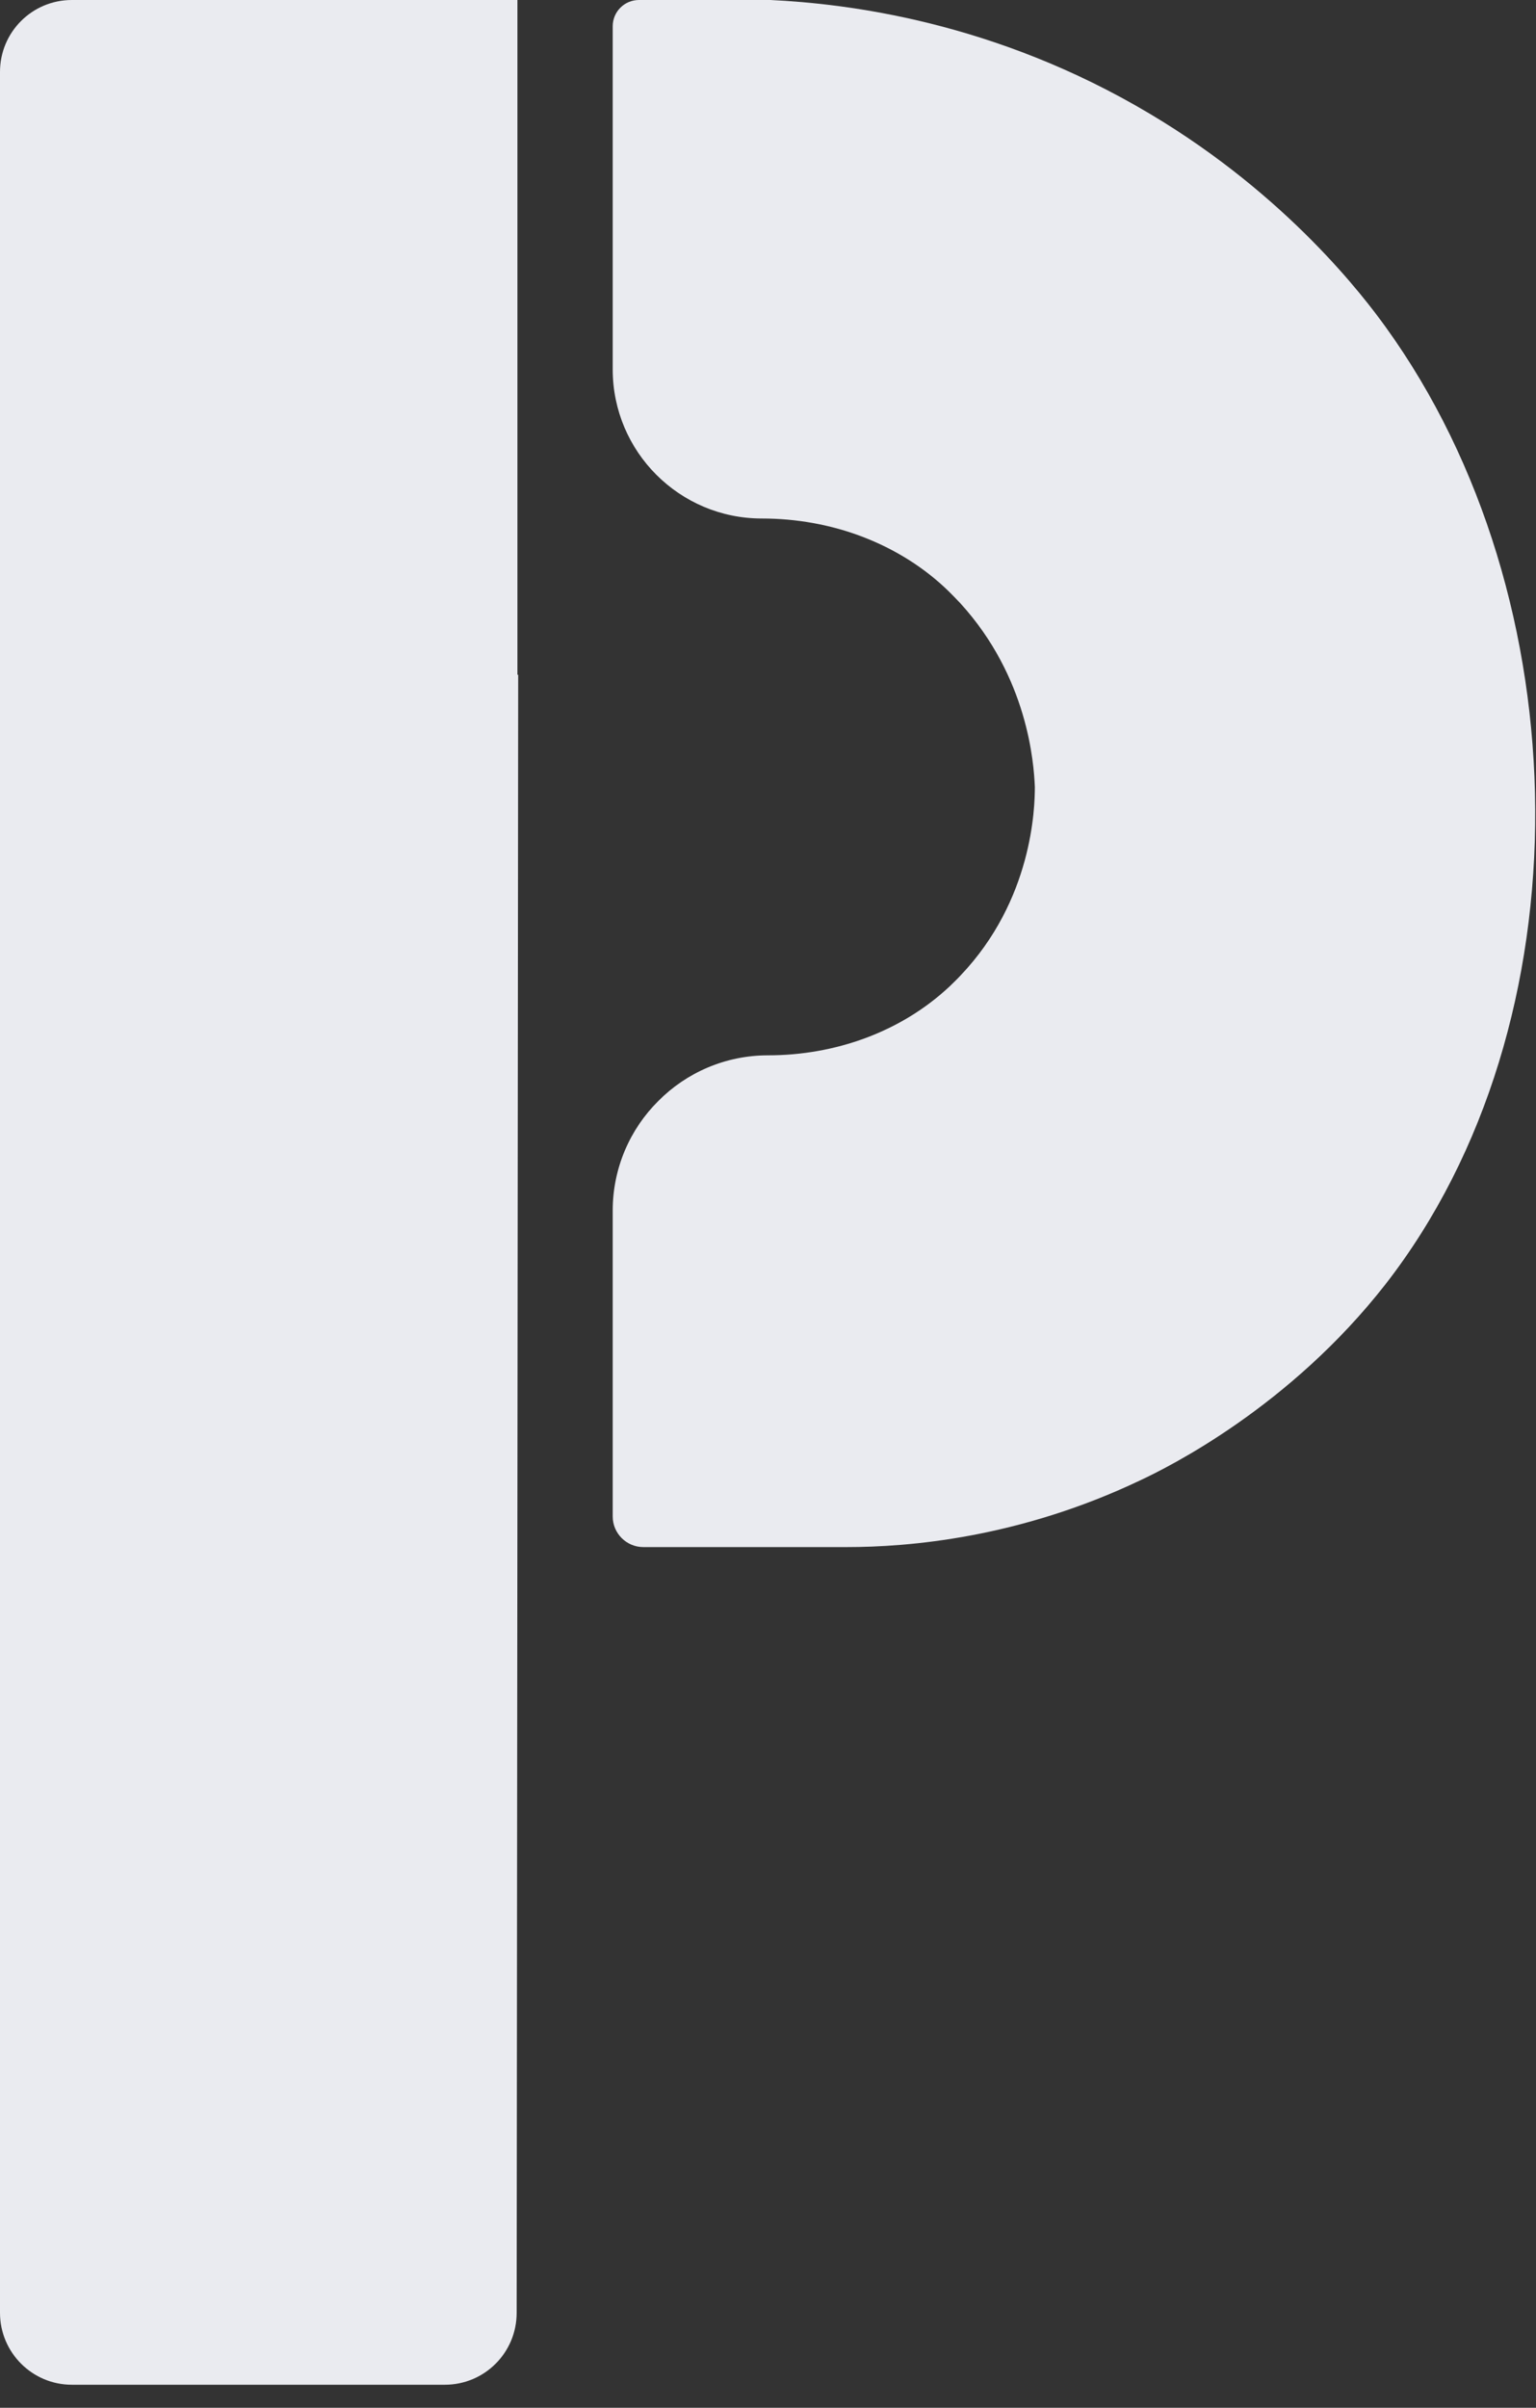 <svg width="30" height="47" viewBox="0 0 30 47" fill="none" xmlns="http://www.w3.org/2000/svg">
<rect x="0" y="0" width="30" height="47" fill="#333333" stroke="none"/>
<path d="M10.106 13.171V0H1.403C0.627 0 0 0.627 0 1.403V45.147C0 45.918 0.627 46.55 1.403 46.55H8.688C9.464 46.55 10.091 45.923 10.091 45.147L10.121 13.171H10.106Z" fill="#EAEBF0"/>
<path d="M27.064 6.384C26.651 5.812 25.159 3.831 22.471 2.229C19.421 0.408 16.515 0.07 15.047 0H12.48C12.196 0 11.967 0.229 11.967 0.513V7.21C11.967 8.817 13.271 10.121 14.878 10.121C15.555 10.121 16.227 10.241 16.849 10.479C17.471 10.718 18.048 11.072 18.531 11.544C18.605 11.619 18.685 11.698 18.759 11.778C20.073 13.221 20.192 14.888 20.212 15.361C20.212 15.764 20.168 17.565 18.759 19.043C18.69 19.118 18.62 19.182 18.55 19.252C17.595 20.148 16.306 20.6 14.998 20.6C14.167 20.6 13.405 20.939 12.858 21.491C12.306 22.038 11.967 22.8 11.967 23.631V29.602C11.967 29.93 12.236 30.199 12.564 30.199H16.54C17.739 30.199 19.894 30.025 22.262 28.9C22.825 28.637 25.193 27.462 27.064 25.064C31.03 19.963 30.886 11.674 27.064 6.384Z" fill="#EAEBF0"/>
</svg>
